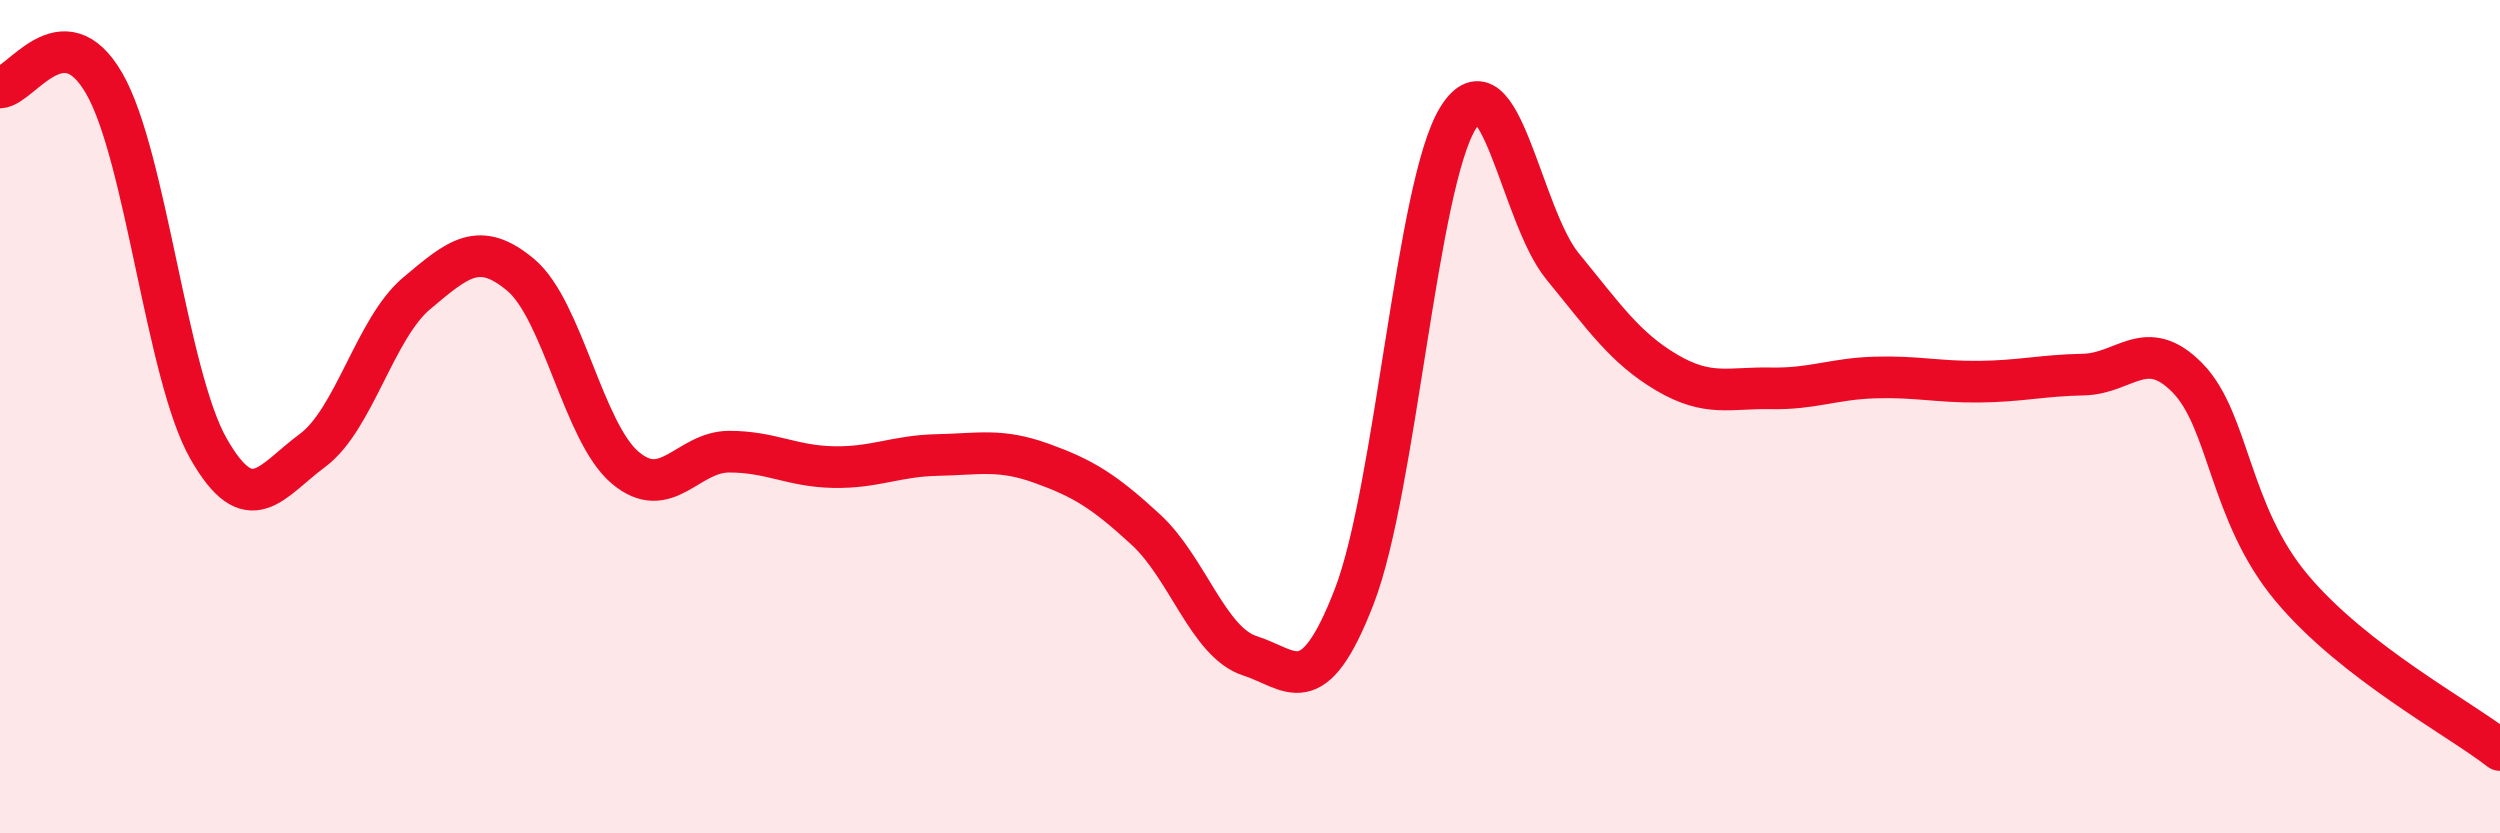 
    <svg width="60" height="20" viewBox="0 0 60 20" xmlns="http://www.w3.org/2000/svg">
      <path
        d="M 0,2.1 C 0.5,2.08 1.5,0.27 2.5,2 C 3.5,3.73 4,9 5,10.76 C 6,12.52 6.5,11.55 7.5,10.81 C 8.5,10.07 9,7.88 10,7.04 C 11,6.2 11.5,5.76 12.5,6.6 C 13.5,7.44 14,10.37 15,11.22 C 16,12.07 16.5,10.84 17.5,10.84 C 18.5,10.84 19,11.19 20,11.21 C 21,11.23 21.5,10.94 22.5,10.92 C 23.5,10.9 24,10.76 25,11.12 C 26,11.48 26.5,11.79 27.5,12.71 C 28.5,13.63 29,15.42 30,15.74 C 31,16.06 31.5,16.9 32.5,14.32 C 33.5,11.74 34,4.41 35,2.82 C 36,1.23 36.5,5.17 37.5,6.39 C 38.5,7.61 39,8.35 40,8.94 C 41,9.53 41.5,9.3 42.5,9.32 C 43.5,9.34 44,9.09 45,9.06 C 46,9.03 46.5,9.17 47.5,9.16 C 48.5,9.15 49,9.01 50,8.99 C 51,8.97 51.5,8.05 52.5,9.07 C 53.5,10.09 53.5,12.32 55,14.11 C 56.5,15.9 59,17.22 60,18L60 20L0 20Z"
        fill="#EB0A25"
        opacity="0.1"
        stroke-linecap="round"
        stroke-linejoin="round"
      />
      <path
        d="M 0,2.1 C 0.5,2.08 1.5,0.27 2.5,2 C 3.5,3.73 4,9 5,10.76 C 6,12.52 6.5,11.55 7.5,10.81 C 8.5,10.07 9,7.88 10,7.04 C 11,6.2 11.5,5.76 12.5,6.6 C 13.5,7.44 14,10.37 15,11.22 C 16,12.07 16.5,10.84 17.5,10.84 C 18.5,10.84 19,11.19 20,11.21 C 21,11.23 21.5,10.94 22.5,10.92 C 23.5,10.9 24,10.76 25,11.12 C 26,11.48 26.5,11.79 27.5,12.71 C 28.5,13.63 29,15.42 30,15.74 C 31,16.06 31.5,16.9 32.5,14.32 C 33.5,11.74 34,4.41 35,2.82 C 36,1.23 36.5,5.17 37.5,6.39 C 38.5,7.61 39,8.35 40,8.94 C 41,9.53 41.5,9.3 42.5,9.32 C 43.5,9.34 44,9.09 45,9.06 C 46,9.03 46.5,9.17 47.5,9.16 C 48.5,9.15 49,9.01 50,8.99 C 51,8.97 51.5,8.05 52.5,9.07 C 53.5,10.09 53.5,12.32 55,14.11 C 56.5,15.9 59,17.22 60,18"
        stroke="#EB0A25"
        stroke-width="1"
        fill="none"
        stroke-linecap="round"
        stroke-linejoin="round"
      />
    </svg>
  